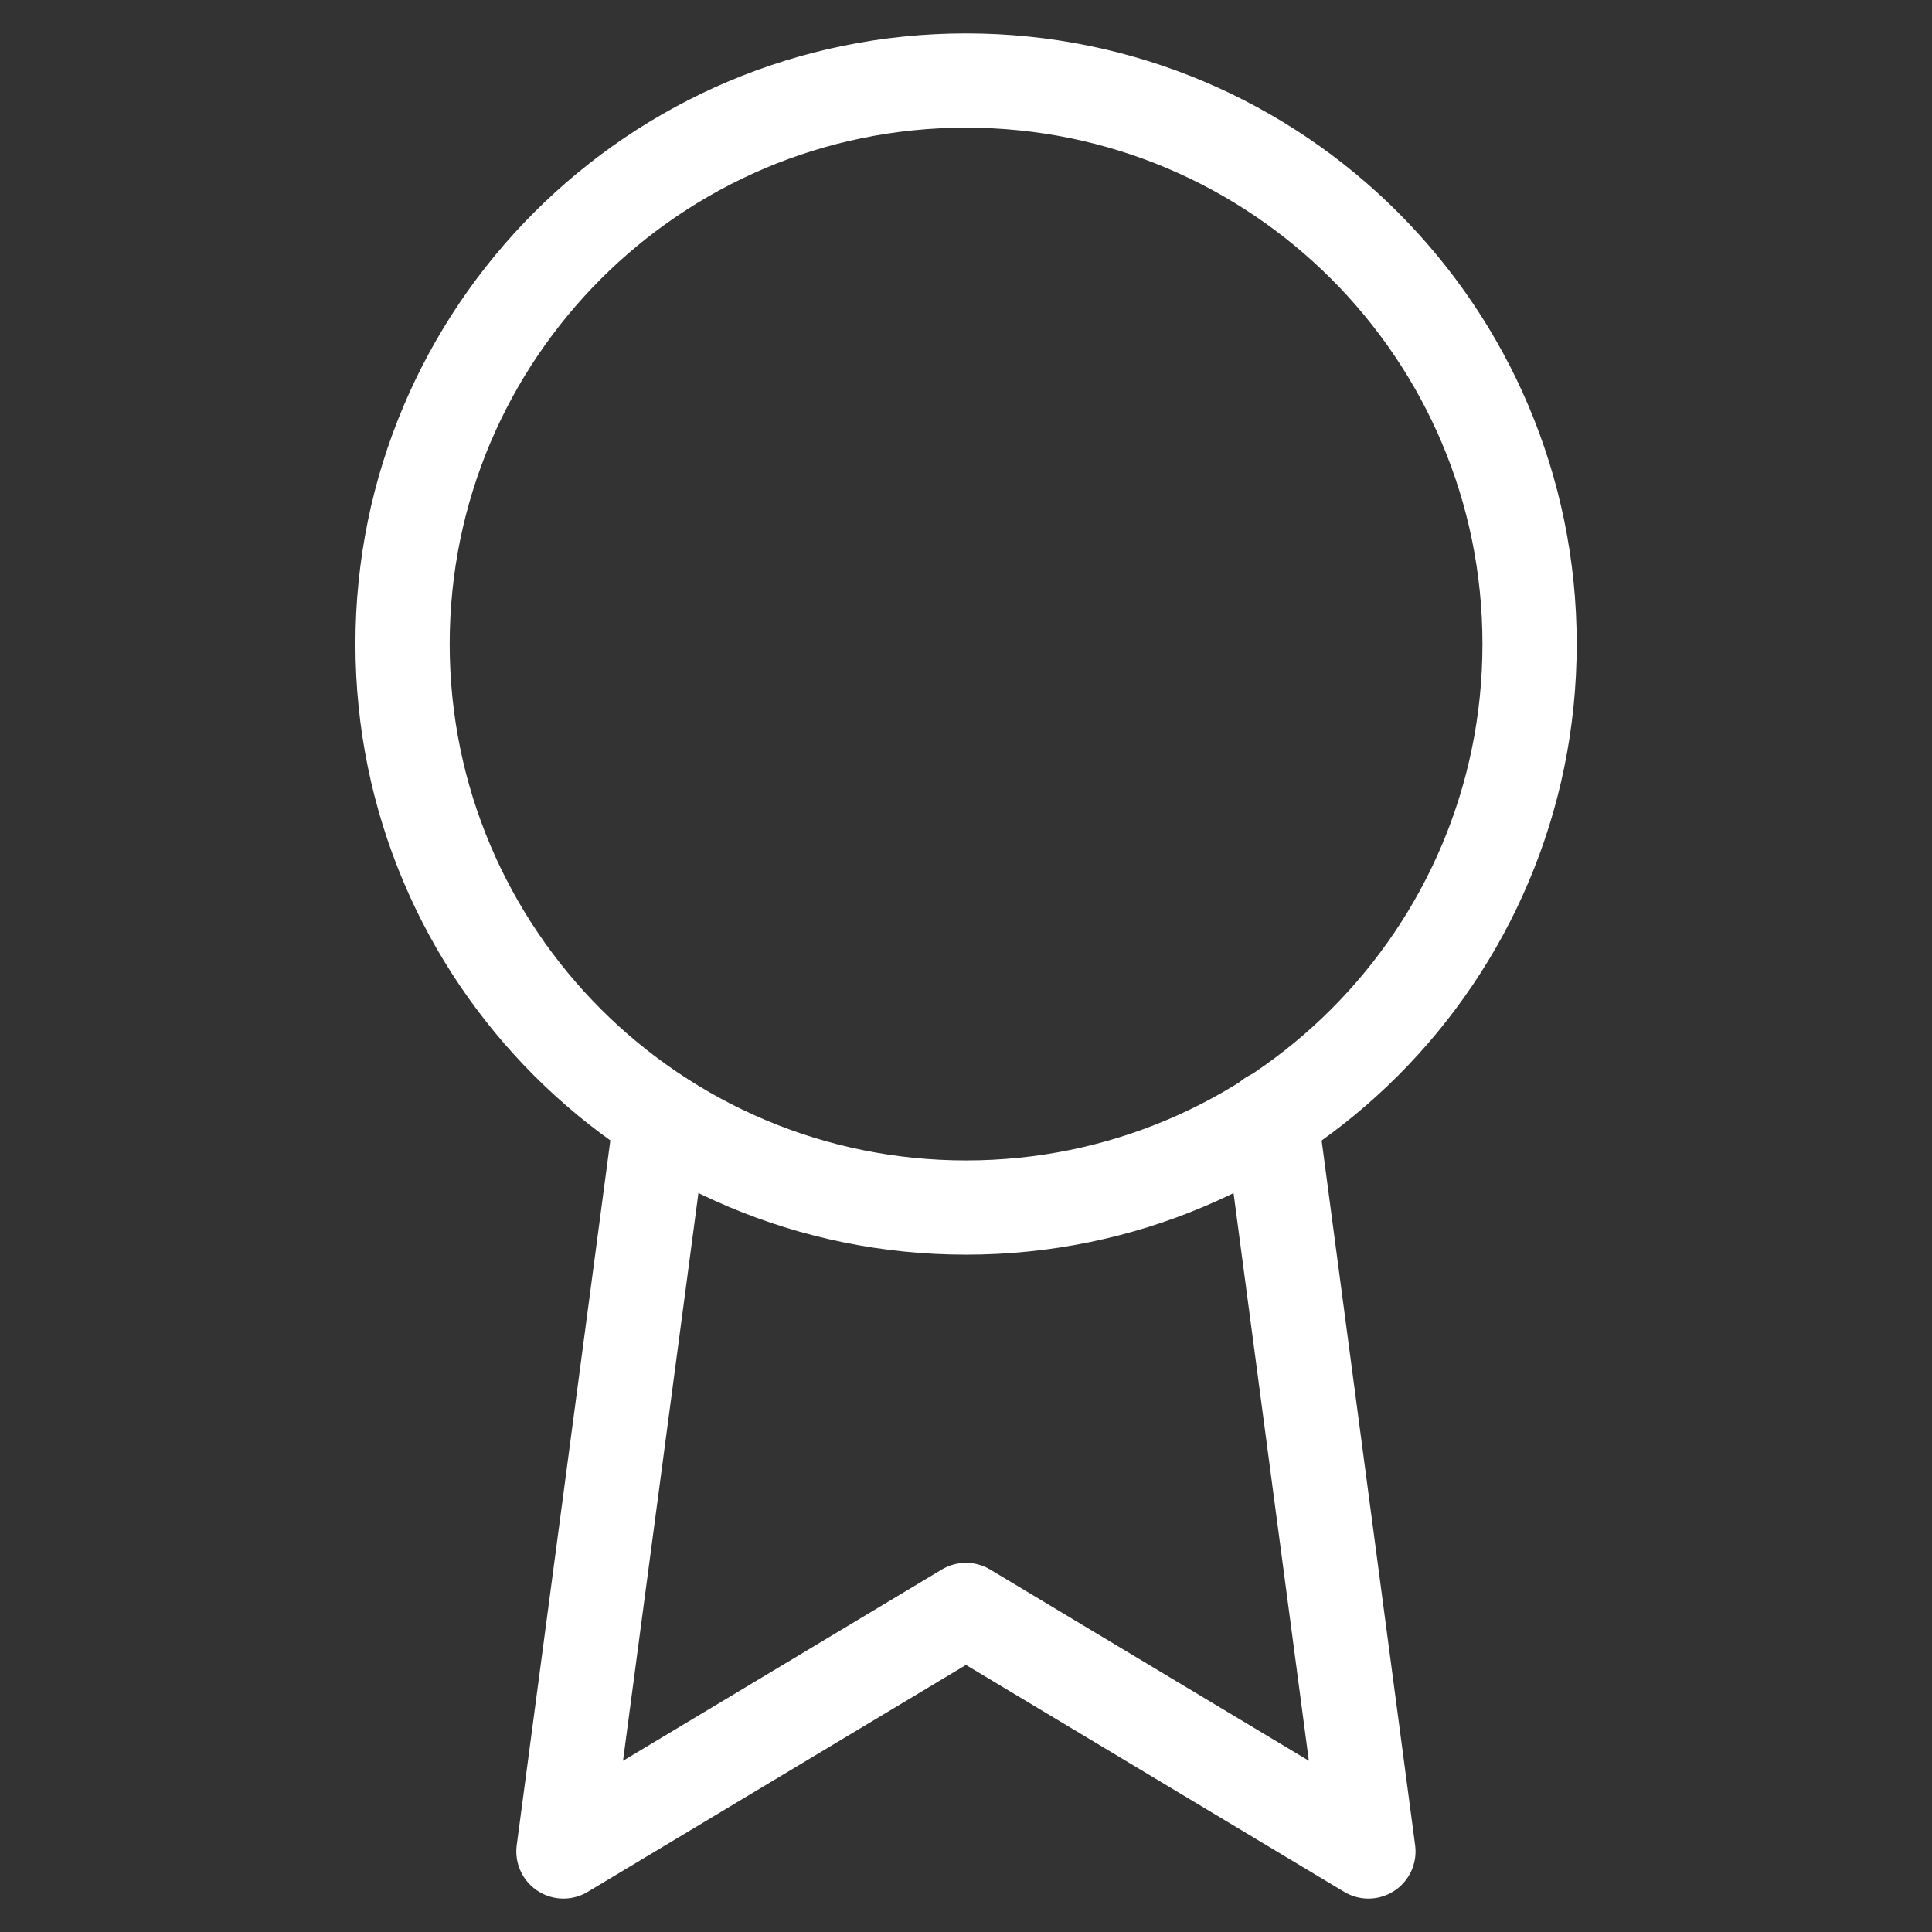 <svg width="41" height="41" viewBox="0 0 41 41" fill="none" xmlns="http://www.w3.org/2000/svg"><rect x="0" y="0" width="41" height="41" fill="#333333" stroke="none"/><path d="M20.501 25.626C27.106 25.626 32.46 20.272 32.46 13.667C32.46 7.063 27.106 1.709 20.501 1.709C13.897 1.709 8.543 7.063 8.543 13.667C8.543 20.272 13.897 25.626 20.501 25.626Z" stroke="white" stroke-width="2" stroke-linecap="round" stroke-linejoin="round"/><path d="M14.024 23.728L11.957 39.291L20.499 34.166L29.04 39.291L26.973 23.711" stroke="white" stroke-width="2" stroke-linecap="round" stroke-linejoin="round"/></svg>